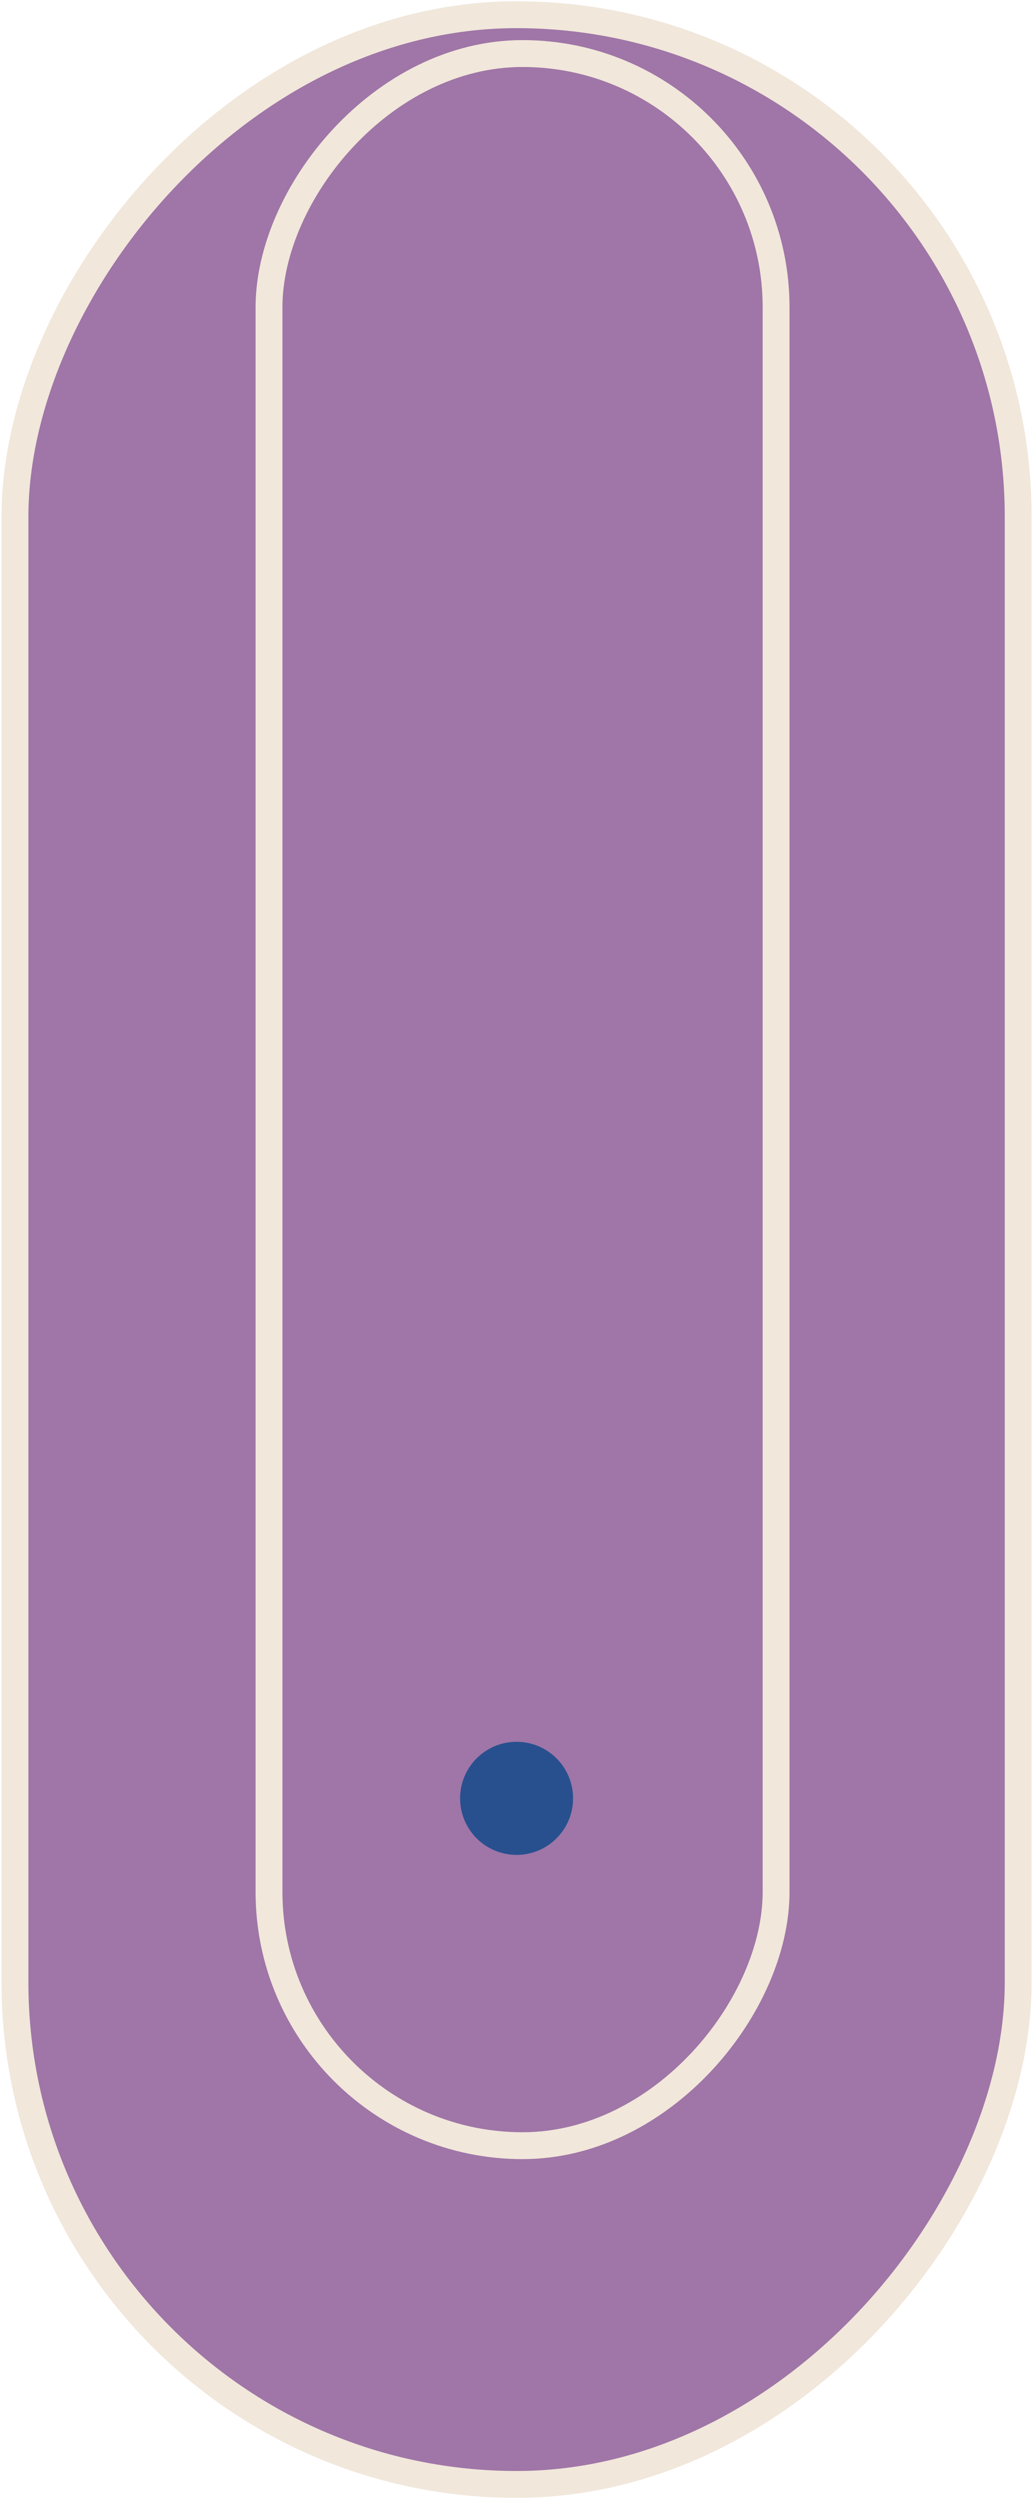 <?xml version="1.0" encoding="UTF-8"?> <svg xmlns="http://www.w3.org/2000/svg" width="77" height="186" fill="none" viewBox="0 0 77 186"> <rect width="74.707" height="183.749" x="-1" y="1" fill="#9F76A7" stroke="#F1E7DB" stroke-width="2" rx="37.353" transform="matrix(-1 0 0 1 74.822 .094)"></rect> <rect width="37.762" height="155.656" x="-1" y="1" fill="#9F76A7" stroke="#F1E7DB" stroke-width="2" rx="18.881" transform="matrix(-1 0 0 1 56.794 2.984)"></rect> <circle cx="4.207" cy="4.207" r="4.207" fill="#28508F" transform="matrix(-1 0 0 1 42.676 129.591)"></circle> </svg> 
